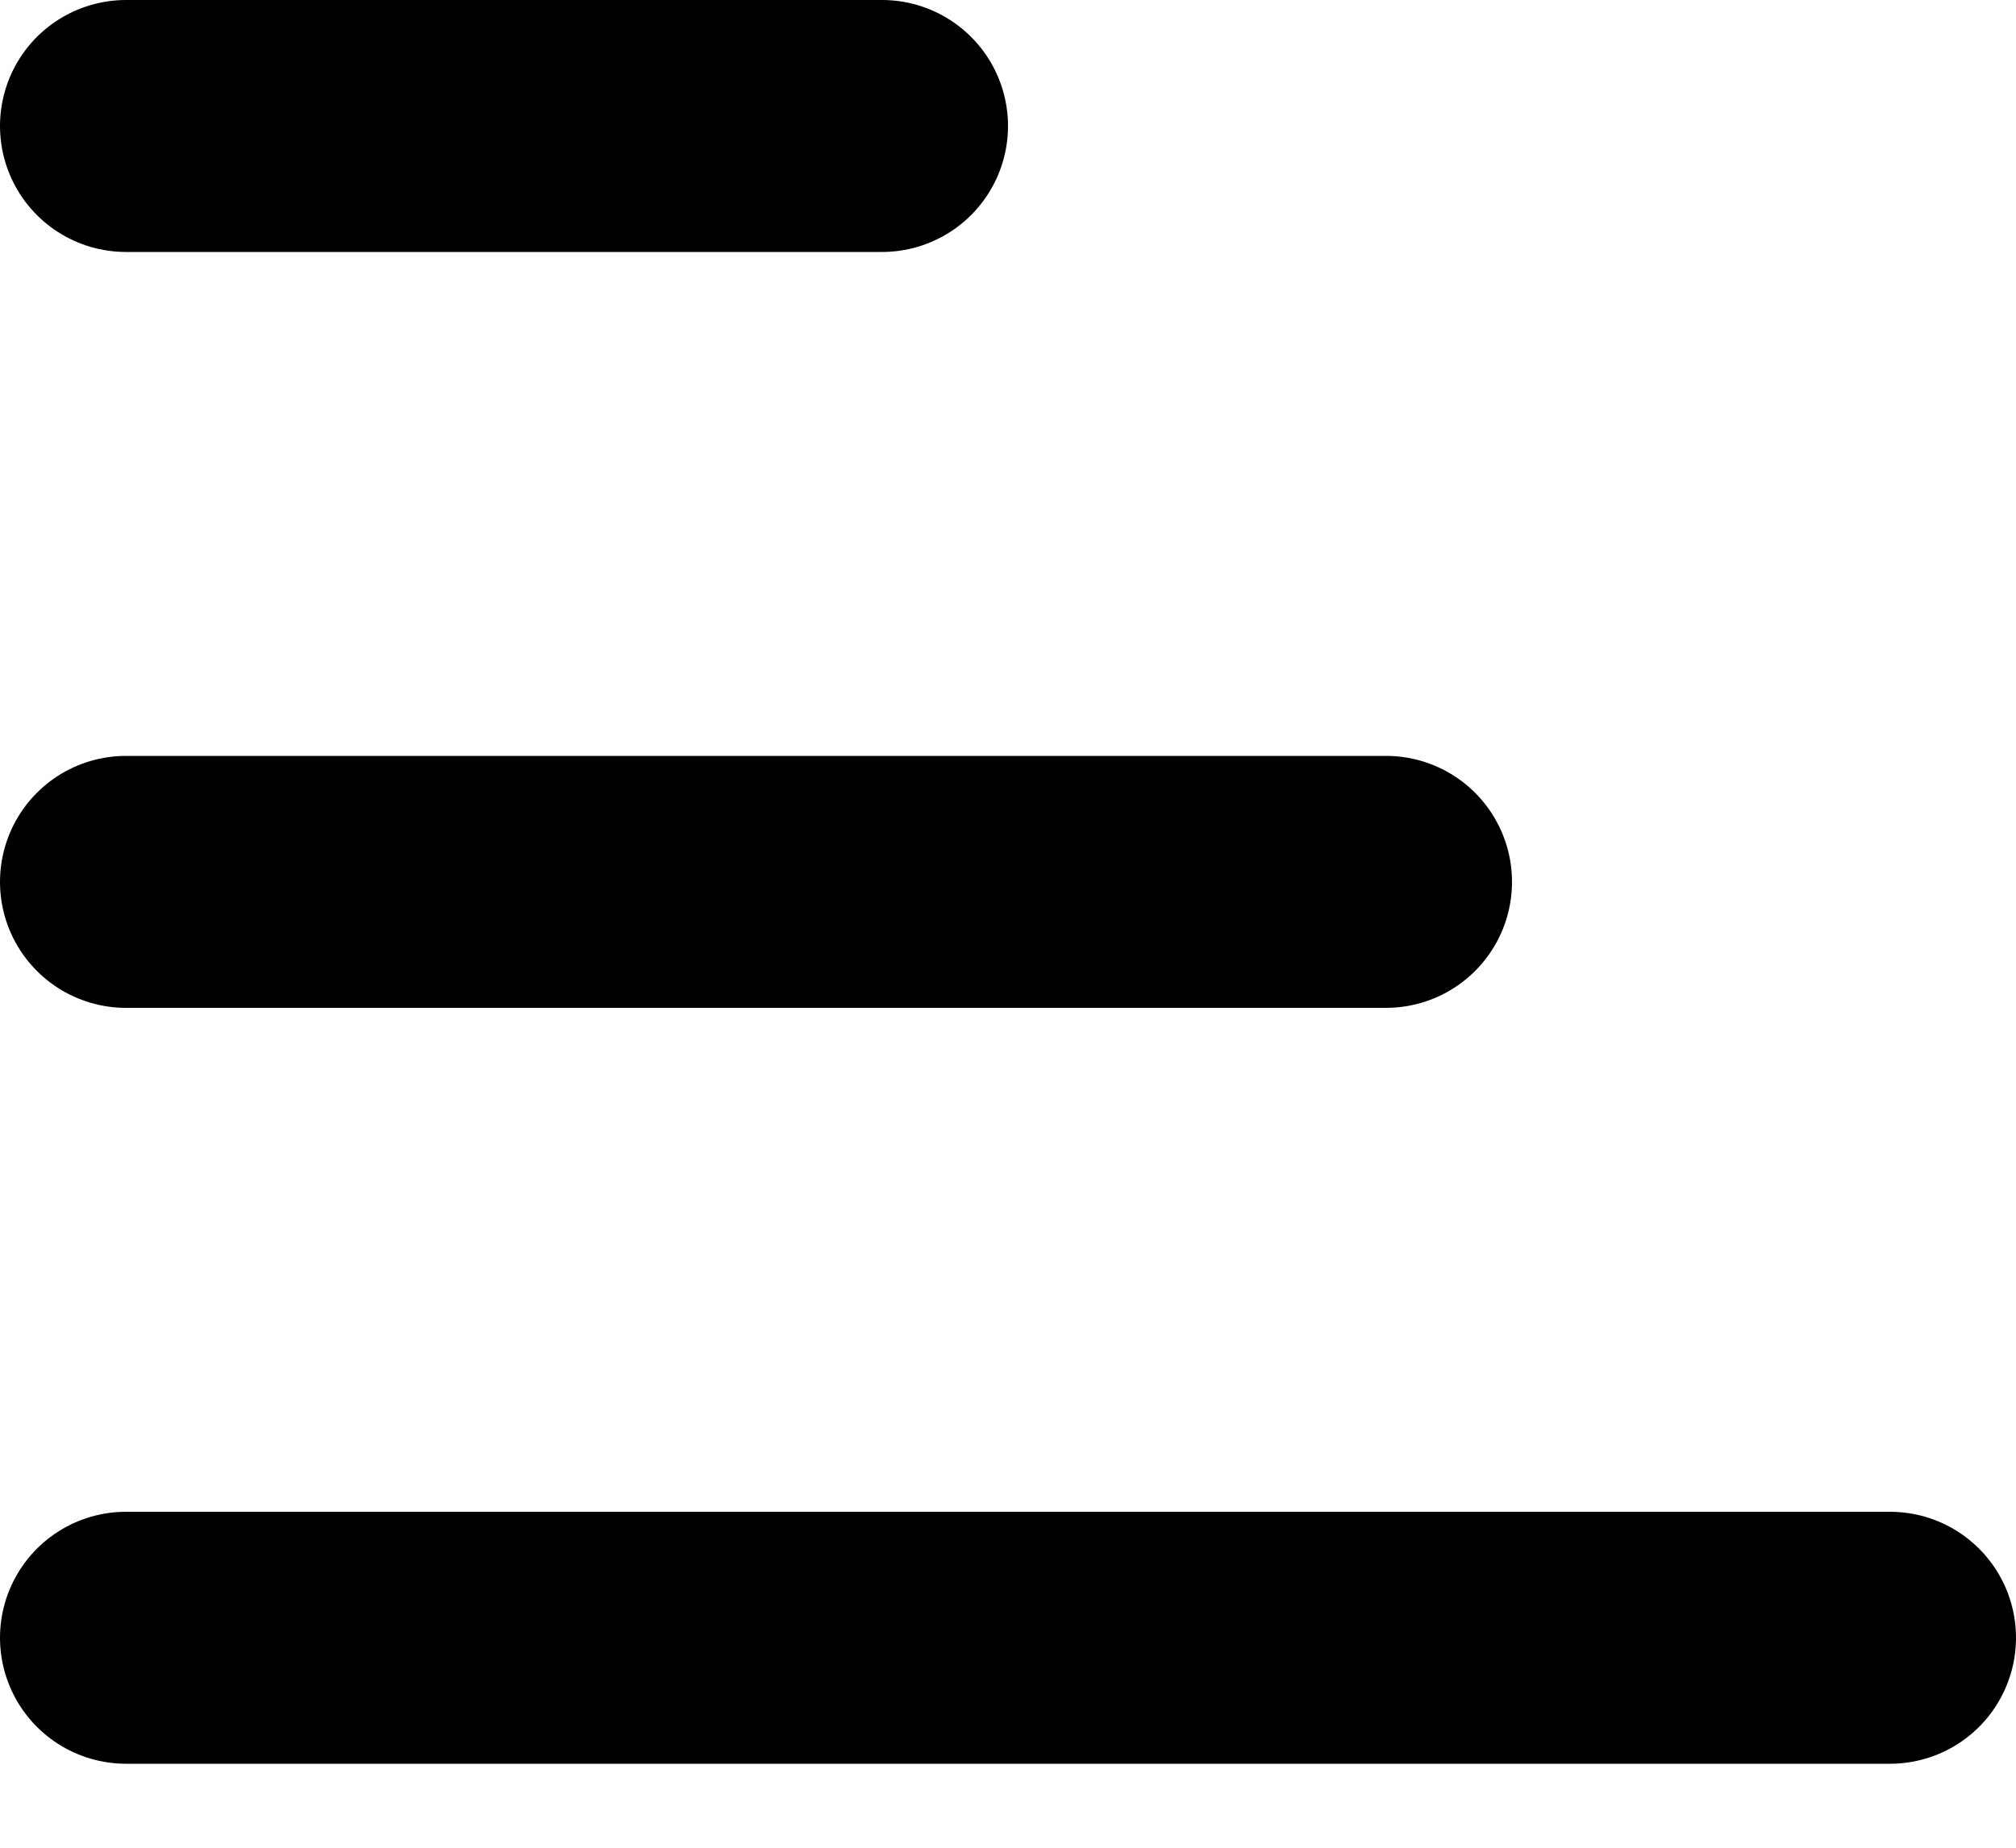 <svg width="12" height="11" viewBox="0 0 12 11" fill="none" xmlns="http://www.w3.org/2000/svg">
<line x1="0.75" y1="-0.75" x2="11.25" y2="-0.75" transform="matrix(1 0 0 -1 0 9)" stroke="black" stroke-width="1.5" stroke-linecap="round"/>
<line x1="0.75" y1="-0.75" x2="8.25" y2="-0.75" transform="matrix(1 0 0 -1 0 4.5)" stroke="black" stroke-width="1.5" stroke-linecap="round"/>
<line x1="0.75" y1="-0.75" x2="5.25" y2="-0.75" transform="matrix(1 0 0 -1 0 0)" stroke="black" stroke-width="1.5" stroke-linecap="round"/>
</svg>
